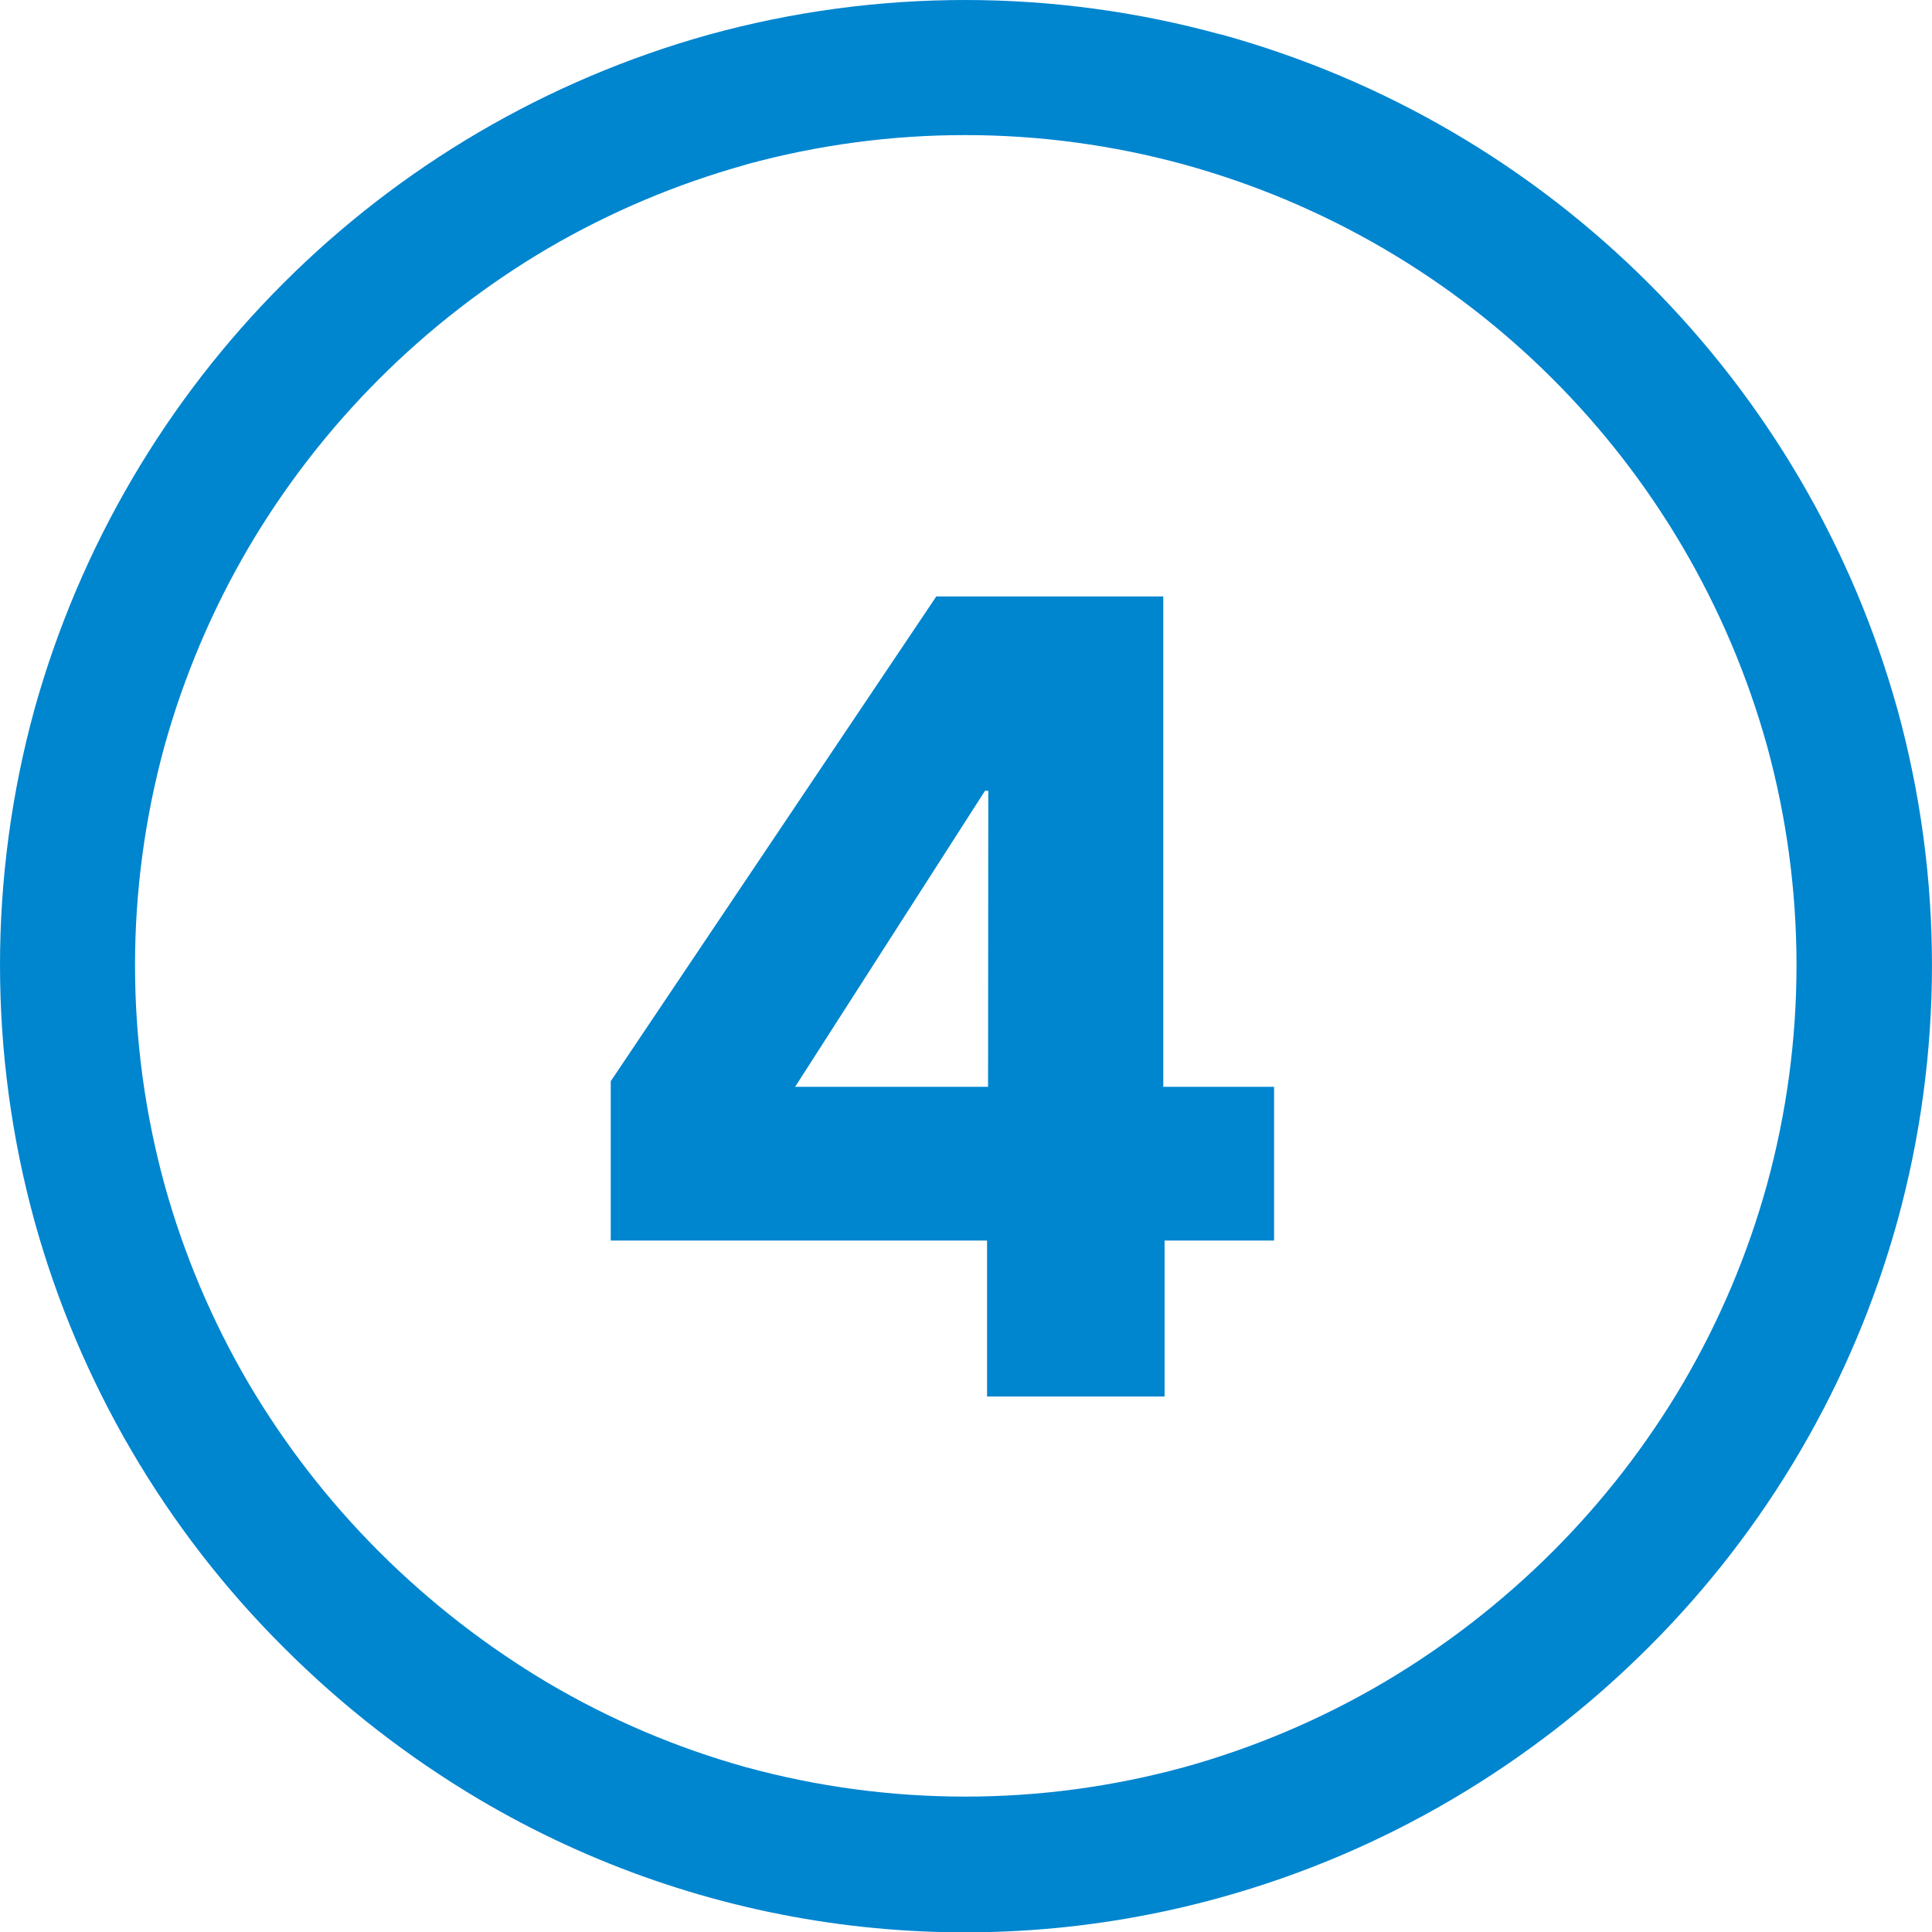 <?xml version="1.0" encoding="UTF-8"?>
<svg id="Capa_2" data-name="Capa 2" xmlns="http://www.w3.org/2000/svg" viewBox="0 0 666.67 666.79">
  <defs>
    <style>
      .cls-1 {
        fill: #0085cf;
      }
    </style>
  </defs>
  <g id="Capa_1-2" data-name="Capa 1">
    <path class="cls-1" d="M421.32,11.87c113.31,31.27,201.92,119.68,233.43,232.93,15.88,57.76,15.88,118.74,0,176.51-15.39,55.66-44.99,106.35-85.89,147.12-20.29,20.28-43.07,37.91-67.79,52.46-25,14.72-51.83,26.1-79.79,33.85-86.37,24.03-178.81,11.81-255.96-33.85-24.61-14.59-47.28-32.22-67.49-52.46-40.91-40.76-70.52-91.46-85.94-147.12-15.85-57.78-15.85-118.77,0-176.55C43.4,131.74,131.71,43.42,244.73,11.92c57.78-15.89,118.77-15.89,176.55,0l.04-.04ZM257.32,56.84c-23.94,6.66-46.93,16.38-68.38,28.93-42.6,25.1-78.12,60.63-103.2,103.24-12.56,21.45-22.3,44.43-28.97,68.38-13.57,49.54-13.57,101.82,0,151.37,6.64,24,16.38,47.02,28.97,68.51,12.5,21.21,27.64,40.75,45.05,58.15,17.48,17.47,37.07,32.69,58.32,45.31,21.37,12.62,44.3,22.38,68.21,29.05,49.55,13.56,101.82,13.56,151.37,0,24.06-6.69,47.14-16.48,68.67-29.14,21.29-12.56,40.91-27.76,58.4-45.22,17.42-17.41,32.56-36.97,45.05-58.19,12.57-21.48,22.3-44.51,28.93-68.51,13.57-49.54,13.57-101.83,0-151.37-27.16-97.51-103.47-173.64-201.05-200.55-49.54-13.58-101.83-13.58-151.37,0v.04ZM439.64,428.08v-53.05h-38.23v-169.22h-78.32l-112.34,167.28v54.99h129.85v53.81h61.26v-53.81h37.77ZM340.94,375.03h-66.57l65.52-102.15h1.14l-.08,102.15Z"/>
  </g>
</svg>